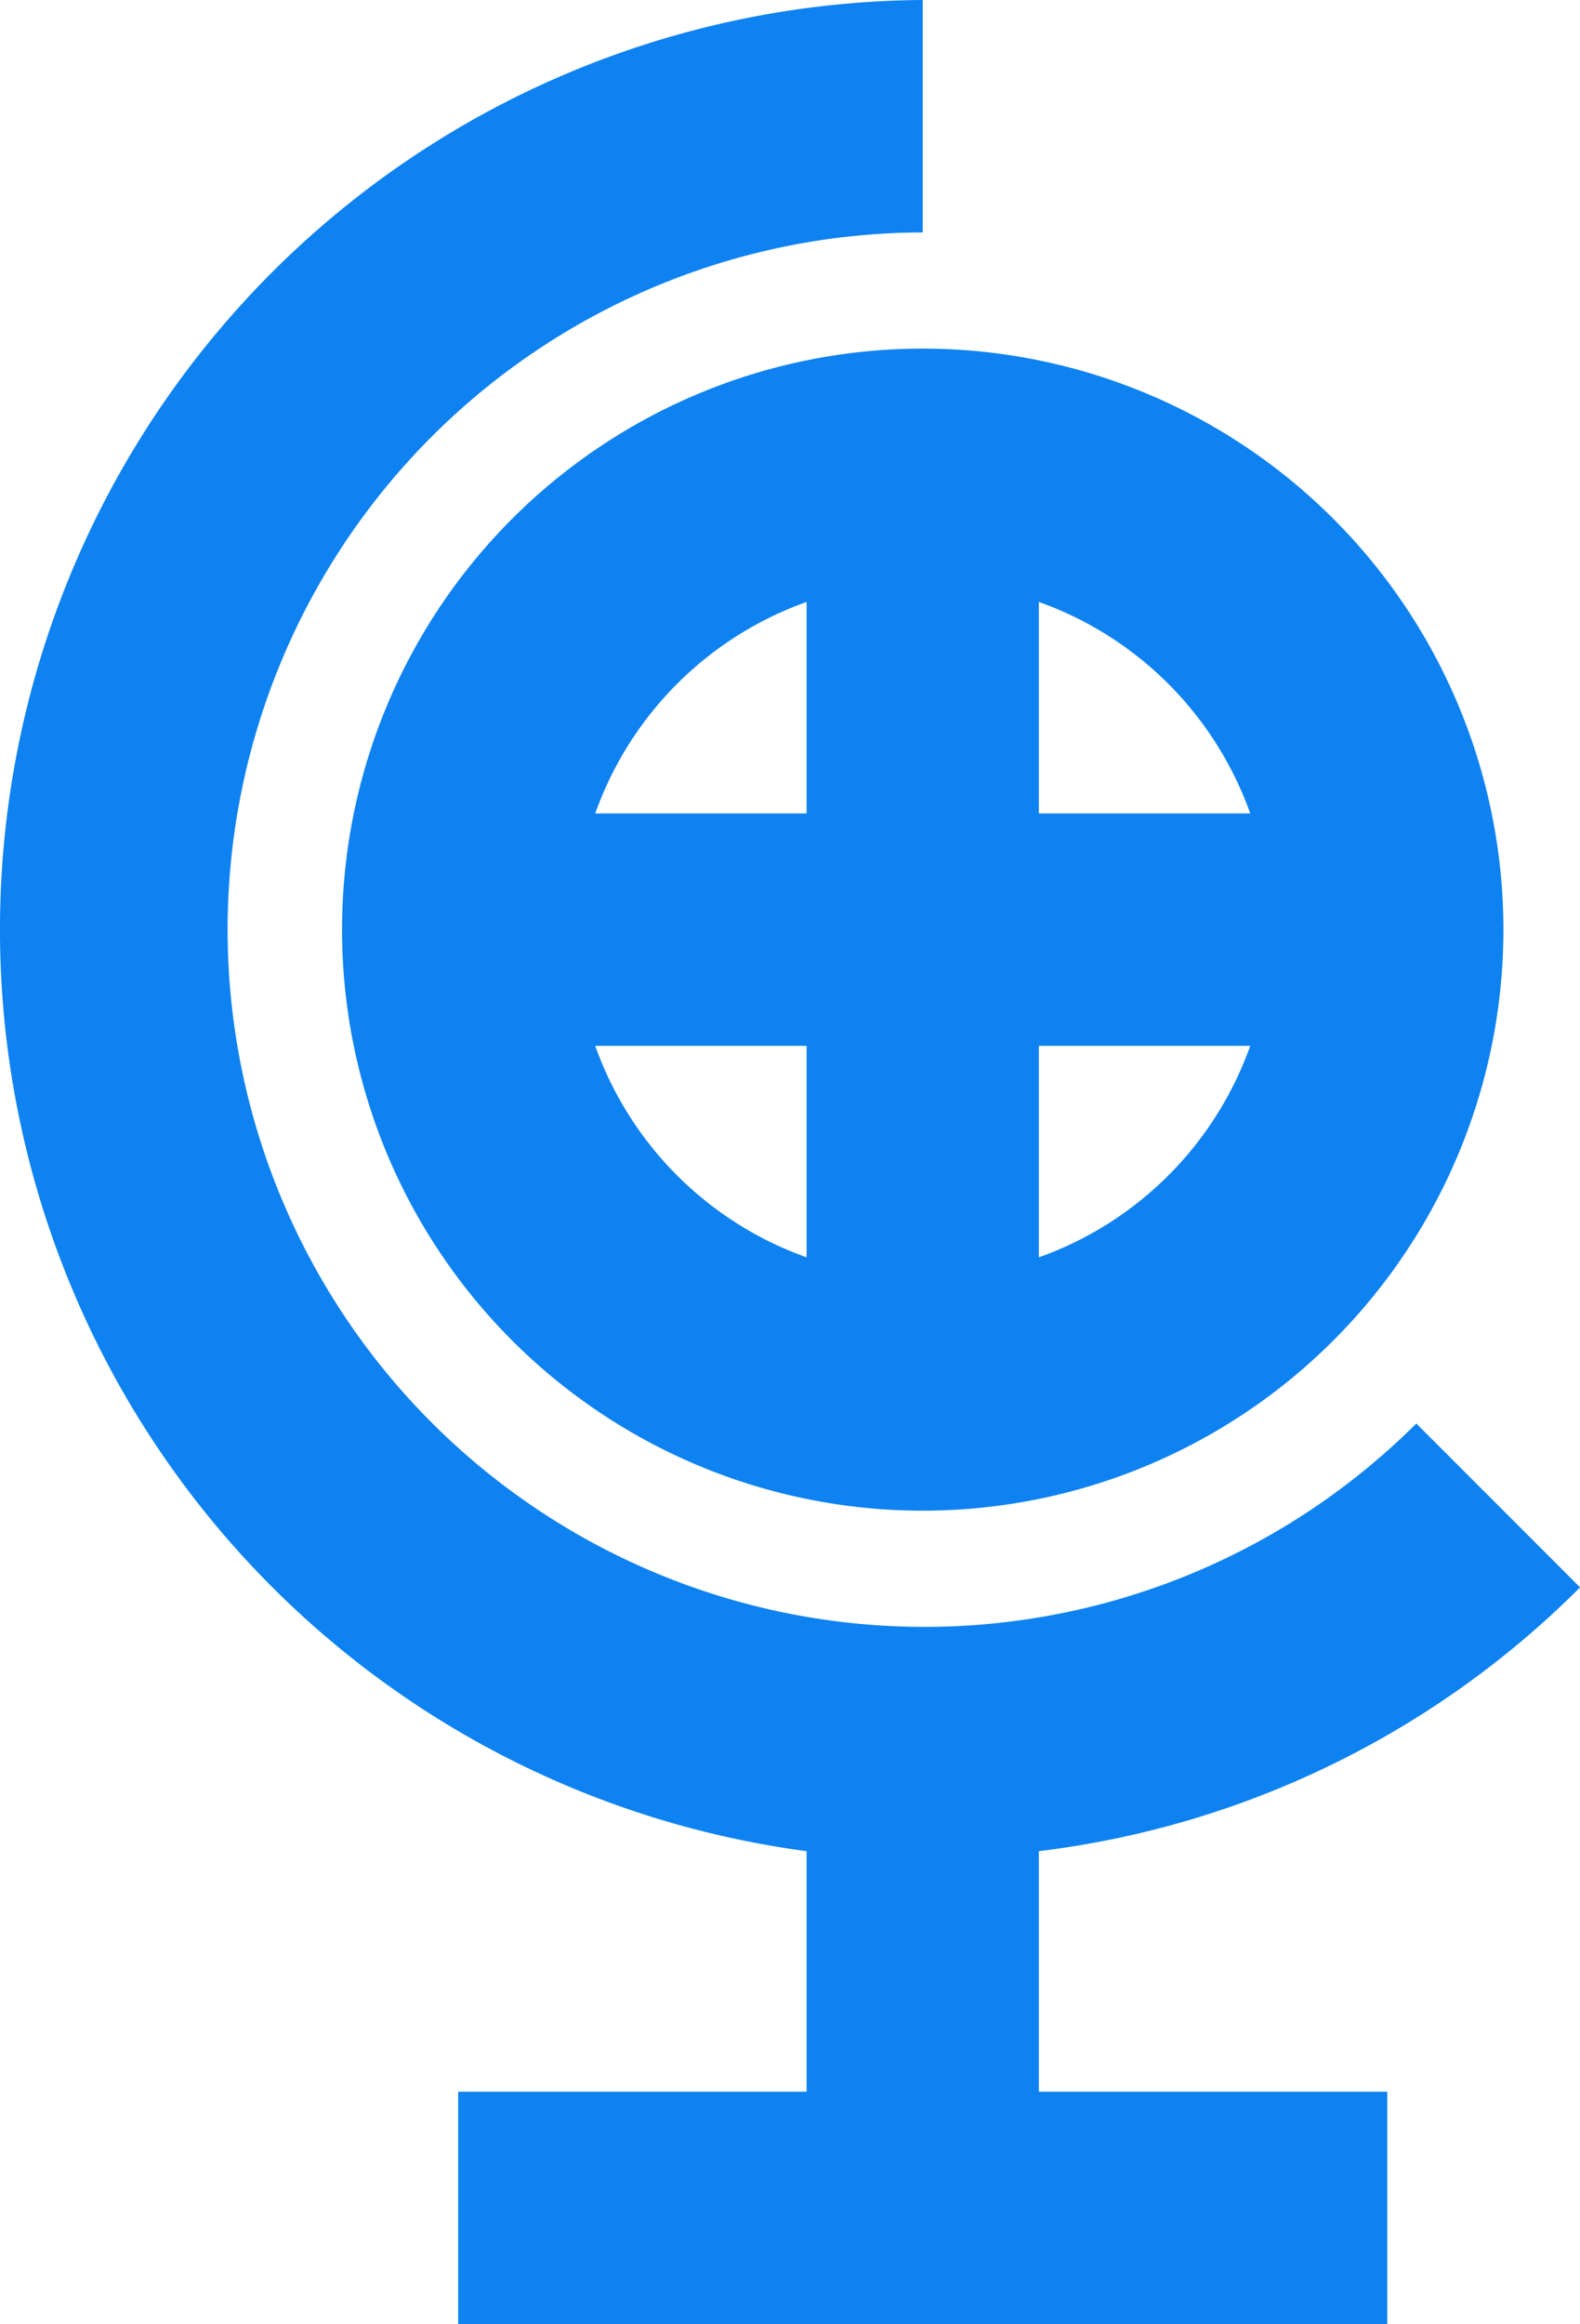 <?xml version="1.0" encoding="UTF-8"?>
<svg xmlns="http://www.w3.org/2000/svg" xmlns:xlink="http://www.w3.org/1999/xlink" id="Grupo_8854" data-name="Grupo 8854" width="28.57" height="42" viewBox="0 0 28.57 42">
  <defs>
    <clipPath id="clip-path">
      <rect id="Retângulo_3592" data-name="Retângulo 3592" width="28.57" height="42" fill="#0e82f1"></rect>
    </clipPath>
  </defs>
  <g id="Grupo_8853" data-name="Grupo 8853" clip-path="url(#clip-path)">
    <path id="Caminho_13828" data-name="Caminho 13828" d="M2.945,13.5A10.5,10.5,0,1,0,13.445,3a10.5,10.5,0,0,0-10.5,10.5m8.4-5.922V11.4H7.523a6.3,6.3,0,0,1,3.822-3.822M7.523,15.6h3.822v3.822A6.3,6.3,0,0,1,7.523,15.6m8.022,3.822V15.6h3.822a6.3,6.3,0,0,1-3.822,3.822M19.367,11.4H15.545V7.578A6.3,6.3,0,0,1,19.367,11.4" transform="translate(3.24 3.3)" fill="#0e82f1"></path>
    <path id="Caminho_13829" data-name="Caminho 13829" d="M28.571,28.686,25.61,25.725A12.6,12.6,0,1,1,16.685,4.2V0a16.8,16.8,0,0,0-2.1,33.453V37.8h-6.3V42h16.8V37.8h-6.3V33.453a16.669,16.669,0,0,0,9.786-4.767" transform="translate(0)" fill="#0e82f1"></path>
  </g>
</svg>
